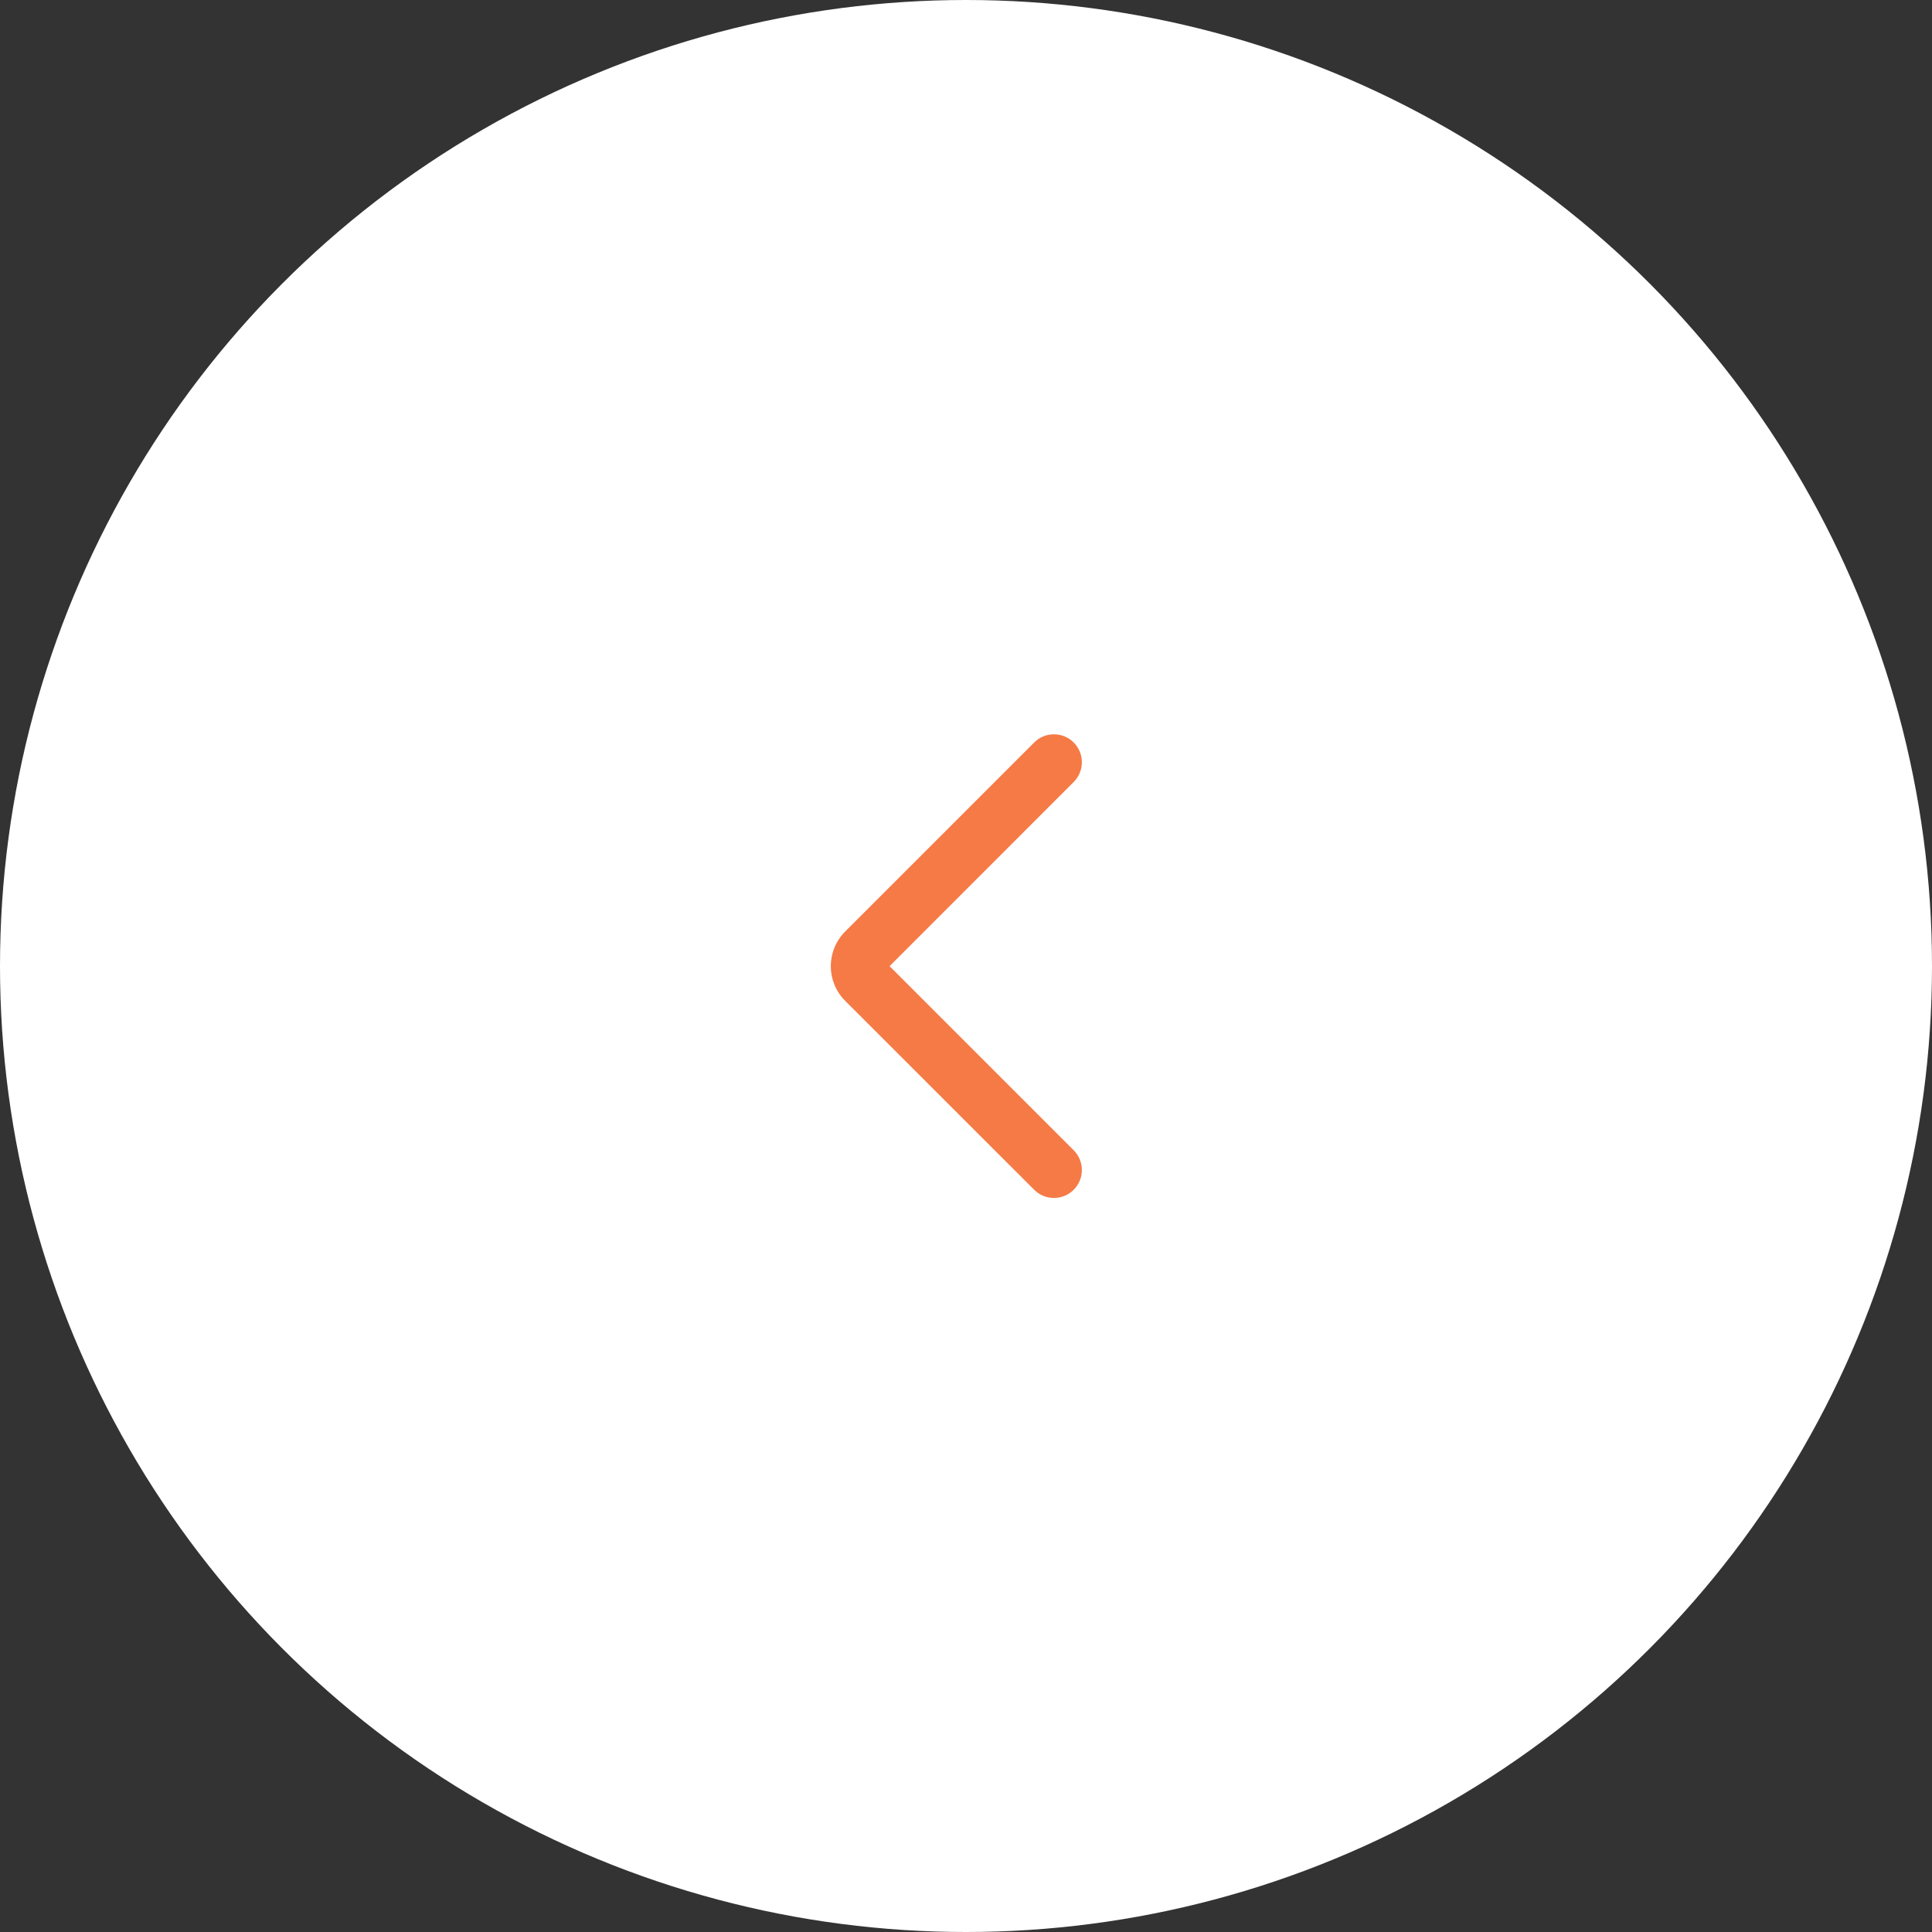 <svg width="38" height="38" viewBox="0 0 38 38" fill="none" xmlns="http://www.w3.org/2000/svg">
<rect x="0" y="0" width="38" height="38" fill="#333333" stroke="none"/>
<circle cx="19" cy="19" r="19" fill="white"/>
<path d="M16.341 19.004C16.341 19.258 16.441 19.502 16.62 19.682L20.341 23.401C20.444 23.505 20.584 23.562 20.73 23.562C20.875 23.562 21.015 23.505 21.118 23.401C21.221 23.299 21.279 23.159 21.279 23.013C21.279 22.867 21.221 22.727 21.118 22.624L17.497 19.003L21.118 15.381C21.169 15.33 21.21 15.269 21.237 15.202C21.265 15.136 21.279 15.064 21.279 14.992C21.279 14.92 21.265 14.848 21.237 14.782C21.21 14.715 21.169 14.655 21.118 14.604C21.067 14.552 21.006 14.512 20.94 14.484C20.873 14.457 20.802 14.443 20.73 14.443C20.657 14.443 20.586 14.457 20.519 14.484C20.453 14.512 20.392 14.552 20.341 14.604L16.622 18.323C16.442 18.504 16.341 18.749 16.341 19.004Z" fill="#F57A46"/>
</svg>
